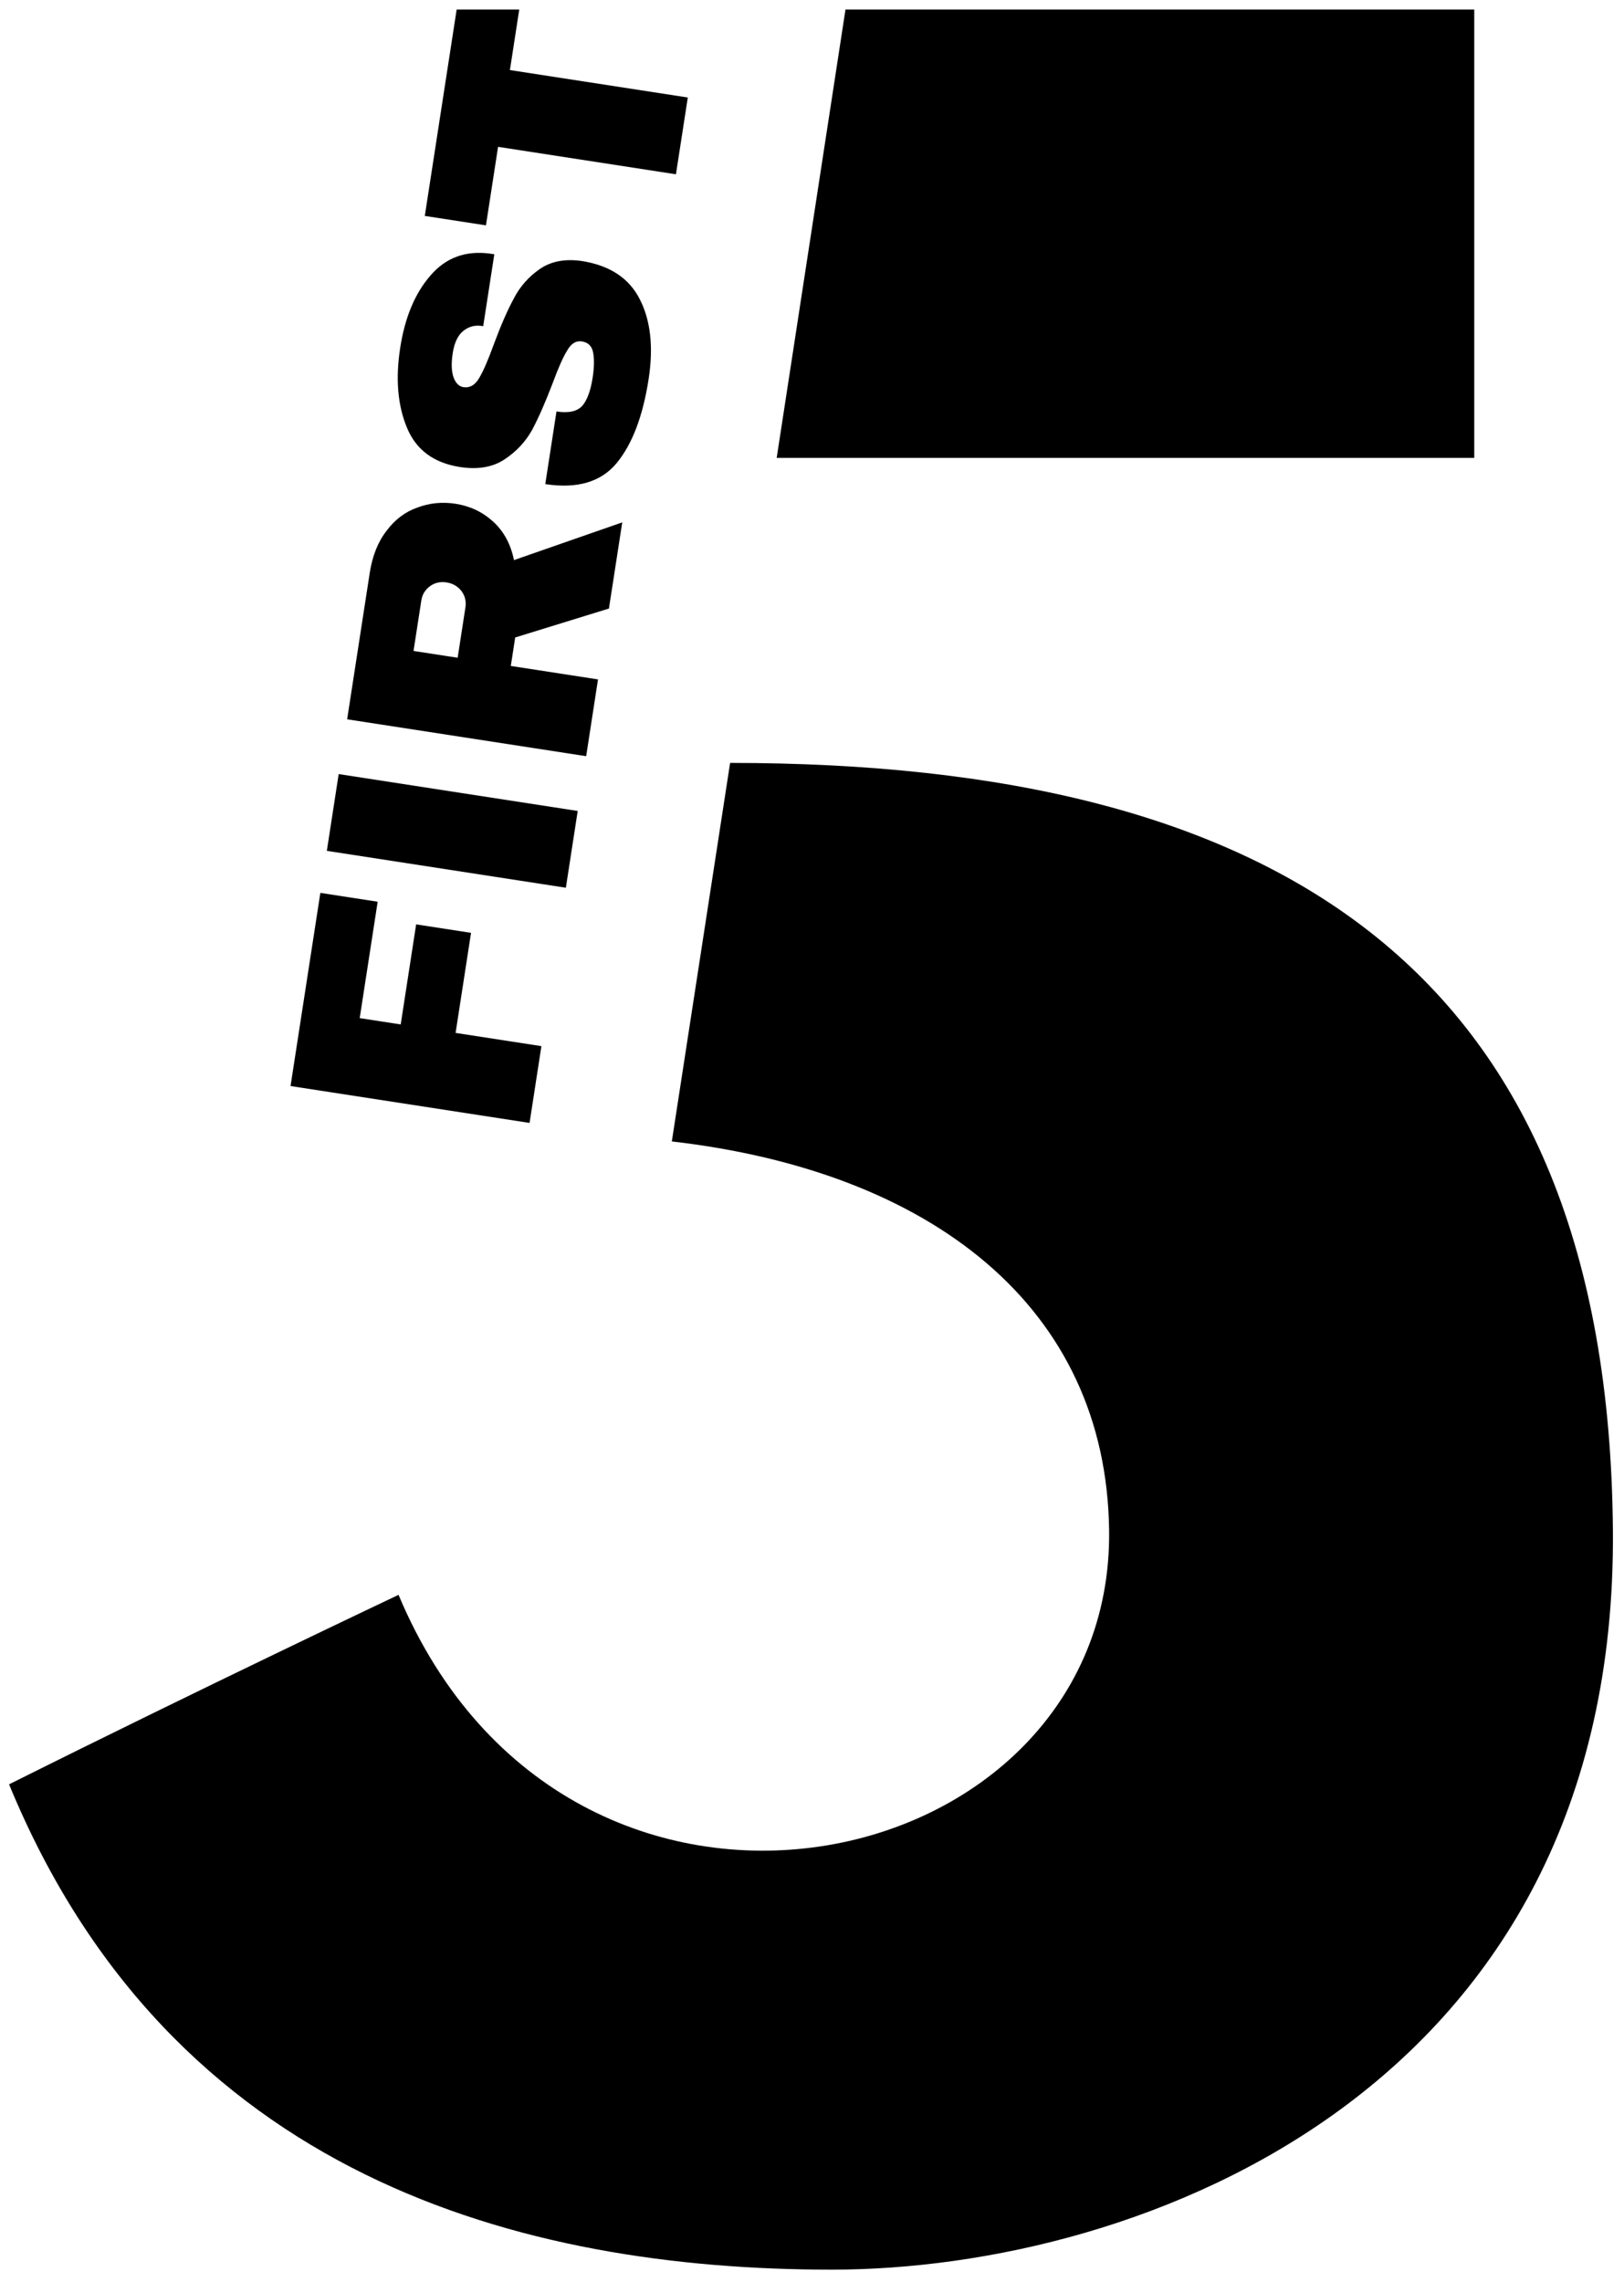 <svg fill="none" height="586" viewBox="0 0 417 586" width="417" xmlns="http://www.w3.org/2000/svg" xmlns:xlink="http://www.w3.org/1999/xlink"><filter id="a" color-interpolation-filters="sRGB" filterUnits="userSpaceOnUse" height="584.948" width="416.432" x=".028" y=".15"><feFlood flood-opacity="0" result="BackgroundImageFix"/><feColorMatrix in="SourceAlpha" result="hardAlpha" type="matrix" values="0 0 0 0 0 0 0 0 0 0 0 0 0 0 0 0 0 0 127 0"/><feOffset/><feGaussianBlur stdDeviation="1.15"/><feComposite in2="hardAlpha" operator="out"/><feColorMatrix type="matrix" values="0 0 0 0 1 0 0 0 0 1 0 0 0 0 1 0 0 0 0.15 0"/><feBlend in2="BackgroundImageFix" mode="normal" result="effect1_dropShadow_37_57"/><feBlend in="SourceGraphic" in2="effect1_dropShadow_37_57" mode="normal" result="shape"/></filter><g fill="#000" filter="url(#a)"><path d="m187.472 195.899c141.23 0 225.493 53.407 226.68 197.01s-121.054 189.889-200.57 189.889-169.713-23.736-211.254-124.615c49.8-24.898 99.913-48.613 100.009-48.659 43.719 104.297 183.64 73.582 182.453-16.615-.754-57.334-45.627-92.127-112.283-99.812z"/><path d="m378.548 117.57h-179.113l17.661-115.12h161.452z"/><path d="m96.976 231.543-4.613 29.886 10.528 1.624 3.964-25.692 14.096 2.174-3.966 25.693 22.034 3.4-3.041 19.715-61.375-9.469 7.654-49.6z"/><path d="m148.34 208.238-3.041 19.714-61.376-9.471 3.041-19.714z"/><path clip-rule="evenodd" d="m107.207 130.319c3.103-1.165 6.351-1.487 9.741-.964 3.746.578 6.979 2.113 9.7 4.603s4.499 5.777 5.329 9.863l27.798-9.684-3.415 22.122-24.07 7.43-1.129 7.315 22.392 3.454-3.041 19.717-61.376-9.472 5.795-37.555c.679-4.401 2.119-8.015 4.321-10.842 2.152-2.895 4.803-4.89 7.955-5.987zm7.446 19.232c-1.606-.248-3.027.08-4.263.985-1.236.906-1.973 2.133-2.211 3.679l-1.996 12.934 11.33 1.748 1.996-12.934c.239-1.546-.096-2.937-1.001-4.173-.965-1.244-2.25-1.991-3.855-2.239z" fill-rule="evenodd"/><path d="m110.559 70.714c3.932-4.569 9.031-6.431 15.294-5.586l1.071.165-2.851 18.467-.357-.056c-1.784-.275-3.37.15-4.761 1.275-1.391 1.125-2.294 3.024-2.707 5.7-.404 2.617-.331 4.7.222 6.247.562 1.486 1.409 2.317 2.538 2.492 1.606.248 2.944-.52 4.01-2.304 1.067-1.784 2.343-4.723 3.827-8.818 1.773-4.78 3.467-8.659 5.084-11.636 1.566-3.046 3.78-5.568 6.645-7.561 2.865-1.993 6.444-2.69 10.735-2.088 7.255 1.12 12.257 4.42 15.004 9.898 2.756 5.418 3.501 12.231 2.235 20.438-1.478 9.574-4.236 16.79-8.273 21.647-4.028 4.797-10.116 6.568-18.264 5.311l2.877-18.644c3.093.477 5.3-.006 6.618-1.446 1.258-1.45 2.15-3.871 2.673-7.26.385-2.498.433-4.591.146-6.279-.279-1.748-1.251-2.749-2.916-3.006-1.487-.229-2.73.522-3.728 2.255-1.048 1.665-2.305 4.486-3.771 8.461-1.841 4.831-3.579 8.795-5.213 11.891-1.694 3.088-4.069 5.643-7.121 7.668-3.052 2.026-6.867 2.686-11.446 1.98-6.72-1.037-11.258-4.386-13.611-10.046-2.404-5.729-2.992-12.58-1.762-20.549 1.211-7.849 3.811-14.054 7.802-18.613z"/><path d="m130.932 17.99 45.676 7.047-3.044 19.715-45.673-7.047-3.111 20.162-15.702-2.422 8.178-52.994h16.073z"/></g></svg>